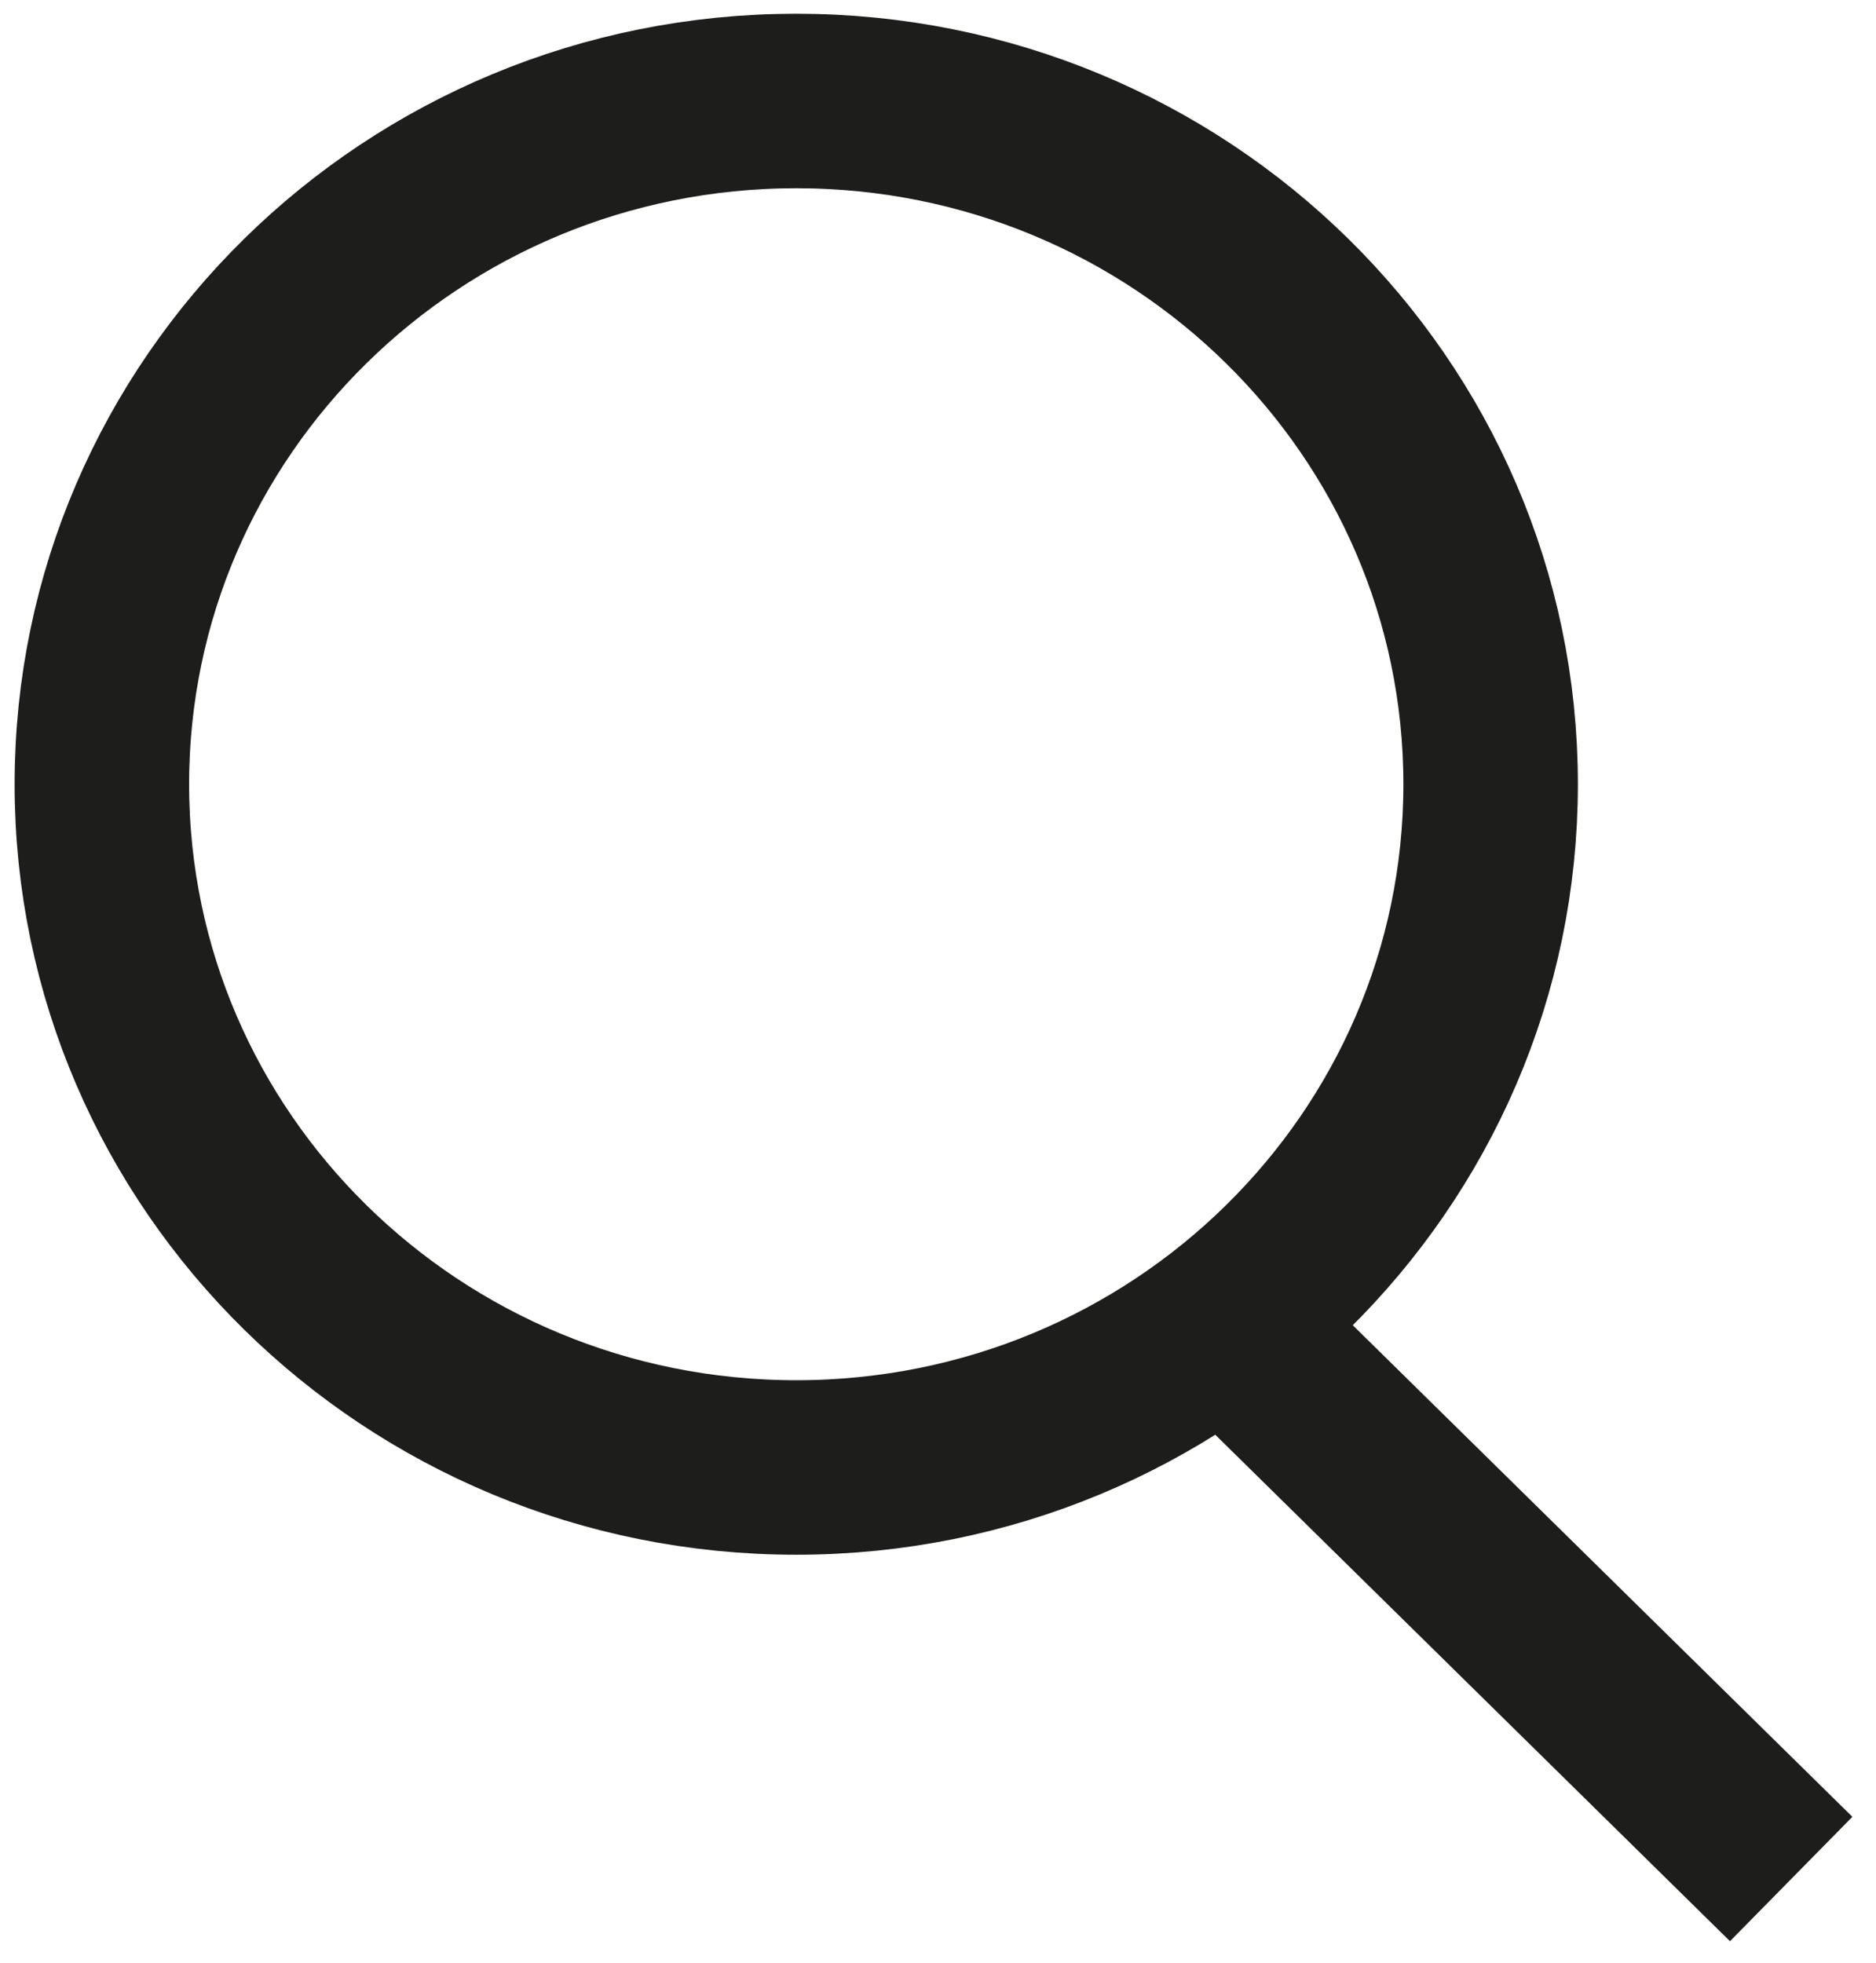 <svg width="43" height="45" viewBox="0 0 43 45" fill="none" xmlns="http://www.w3.org/2000/svg">
<g clip-path="url(#clip0_304_1961)">
<path d="M18.251 33.637C27.041 33.637 34.167 26.625 34.167 17.976C34.167 9.327 27.041 2.315 18.251 2.315C9.461 2.315 2.335 9.327 2.335 17.976C2.335 26.625 9.461 33.637 18.251 33.637Z" stroke="#1D1D1B" stroke-width="4" stroke-miterlimit="10"/>
<path d="M28.381 30.598L41.056 43.07" stroke="#1D1D1B" stroke-width="4" stroke-miterlimit="10"/>
</g>
<defs>
<clipPath id="clip0_304_1961">
<rect width="43" height="45" fill="white"/>
</clipPath>
</defs>
</svg>

